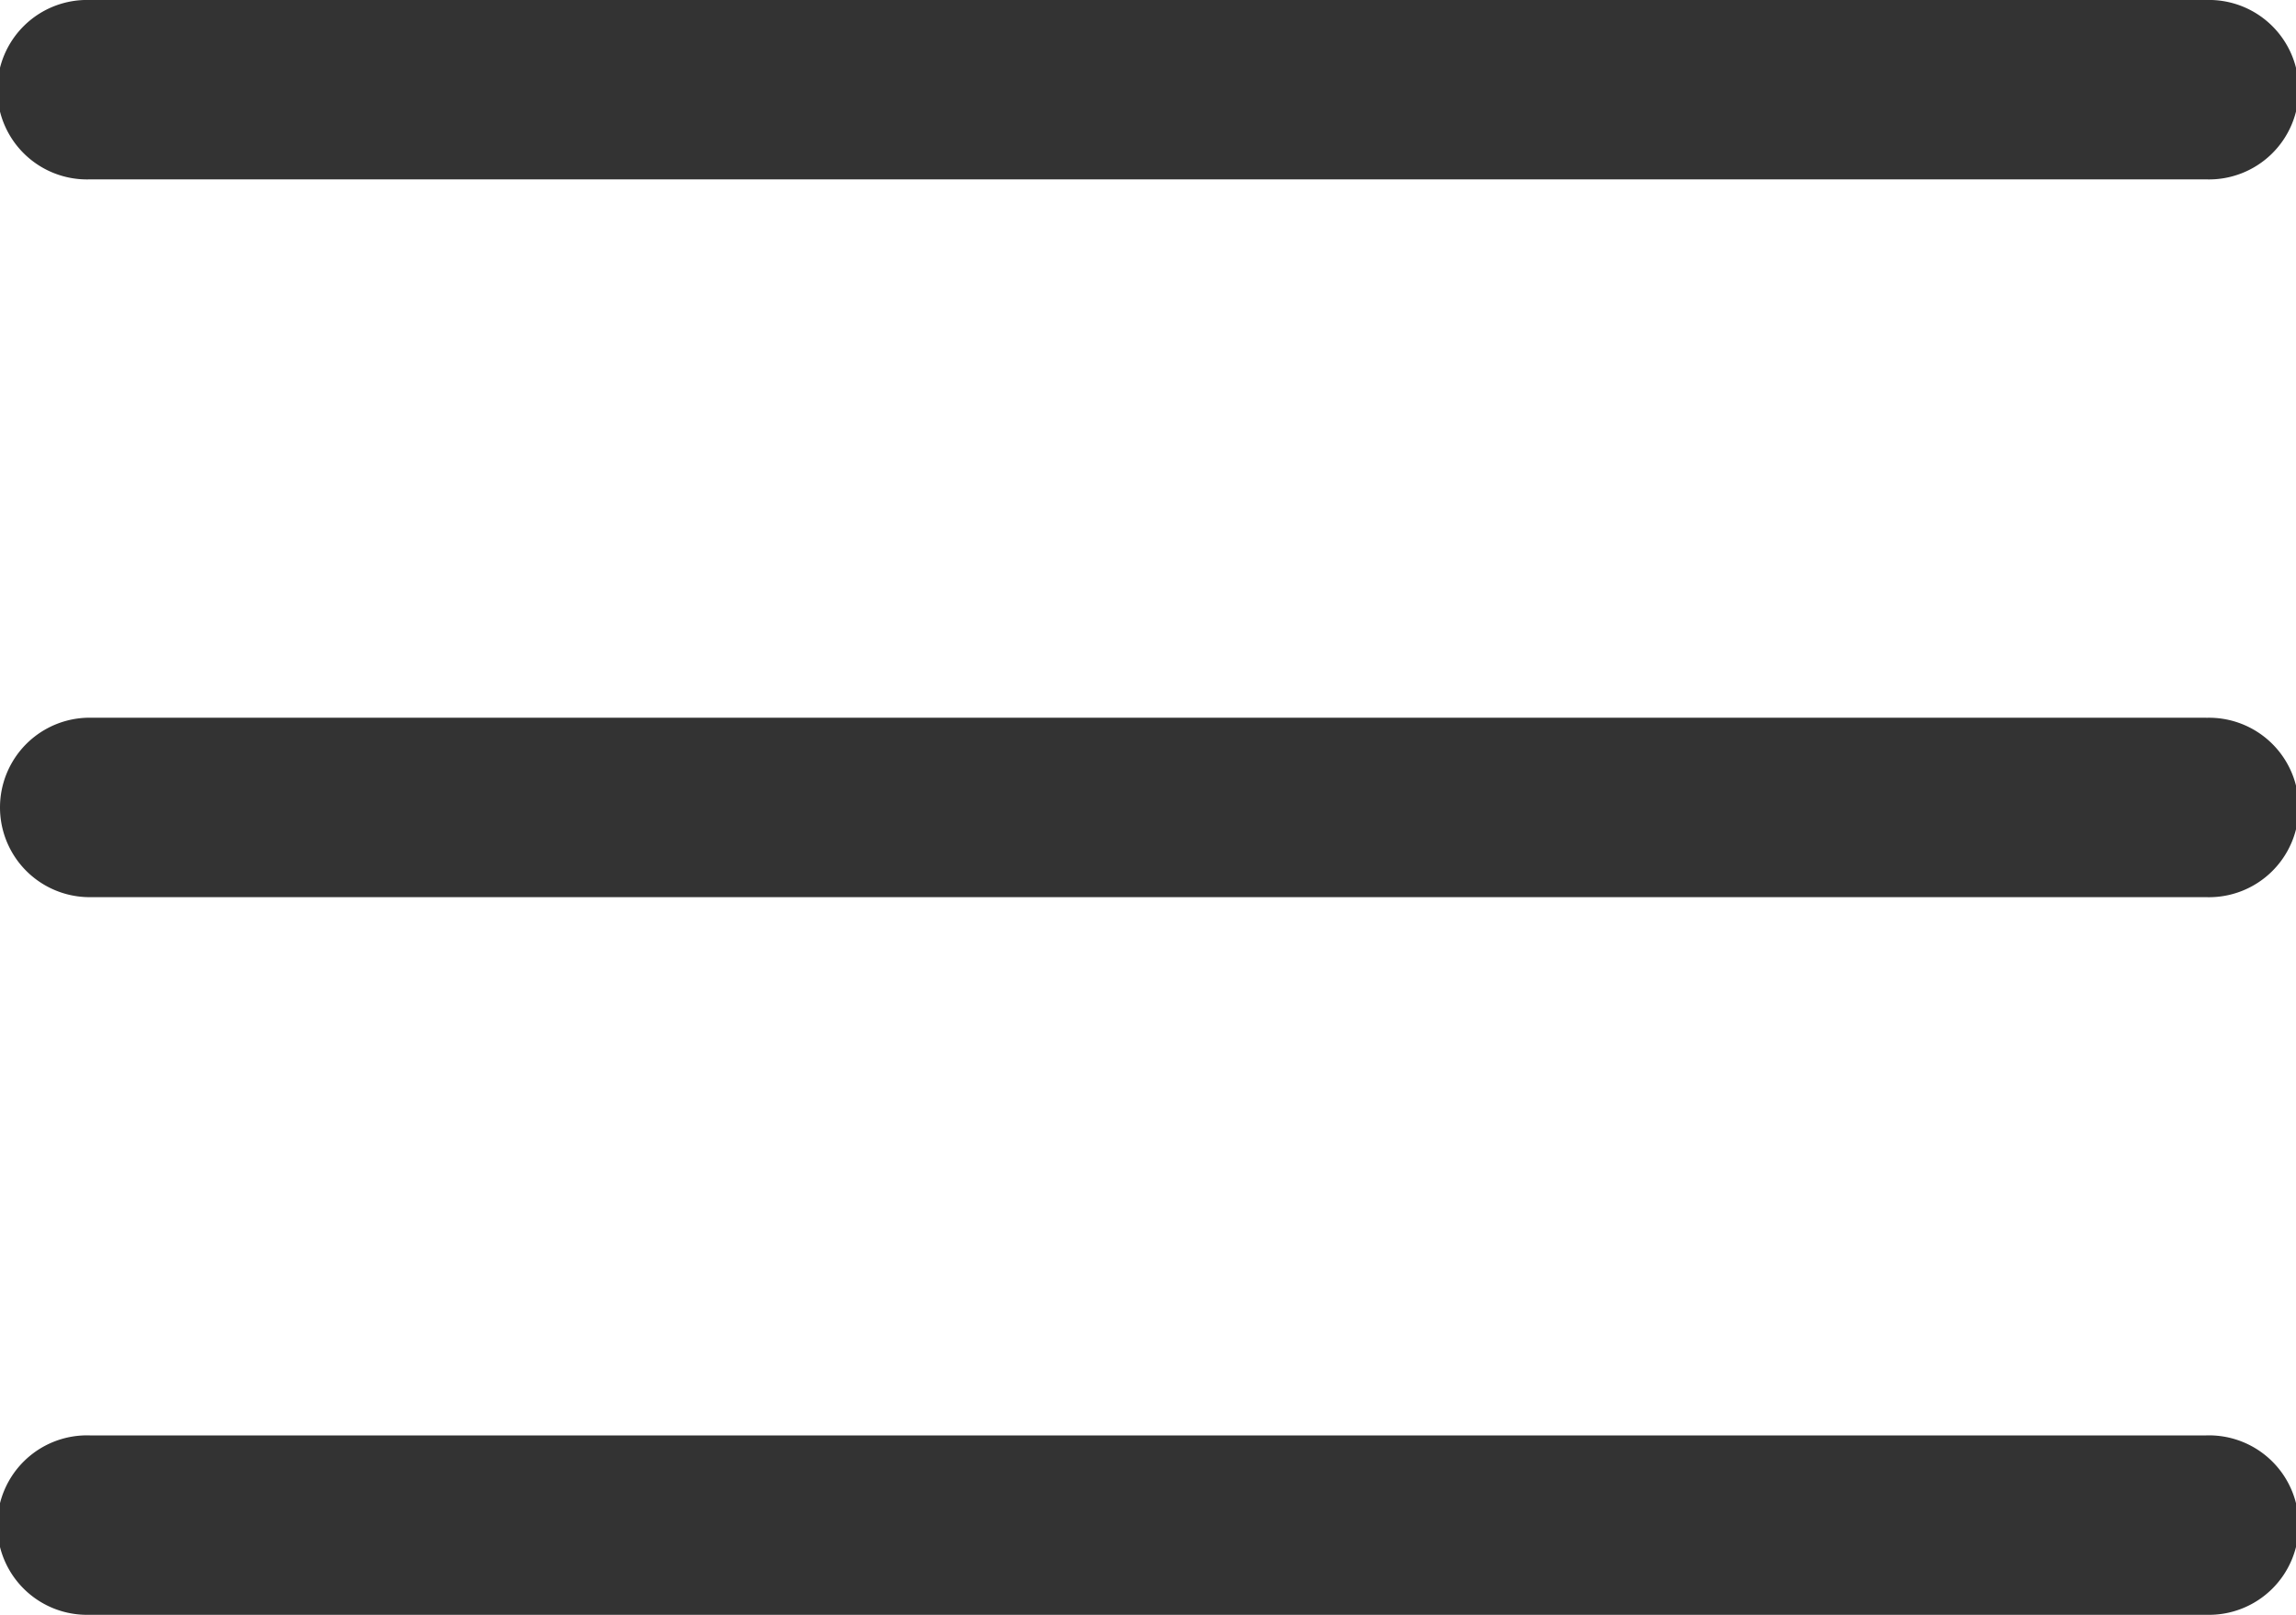 <svg xmlns="http://www.w3.org/2000/svg" width="28" height="19.687" viewBox="0 0 28 19.687">
  <g id="menu" transform="translate(0 -76)">
    <path id="パス_821" data-name="パス 821" d="M26.906,236H1.094a1.094,1.094,0,0,0,0,2.188H26.906a1.094,1.094,0,1,0,0-2.187Z" transform="translate(0 -151.25)" fill="#333"/>
    <path id="パス_822" data-name="パス 822" d="M26.906,76H1.094a1.094,1.094,0,1,0,0,2.187H26.906a1.094,1.094,0,1,0,0-2.187Z" fill="#333"/>
    <path id="パス_823" data-name="パス 823" d="M26.906,396H1.094a1.094,1.094,0,1,0,0,2.187H26.906a1.094,1.094,0,1,0,0-2.187Z" transform="translate(0 -302.5)" fill="#333"/>
  </g>
</svg>
